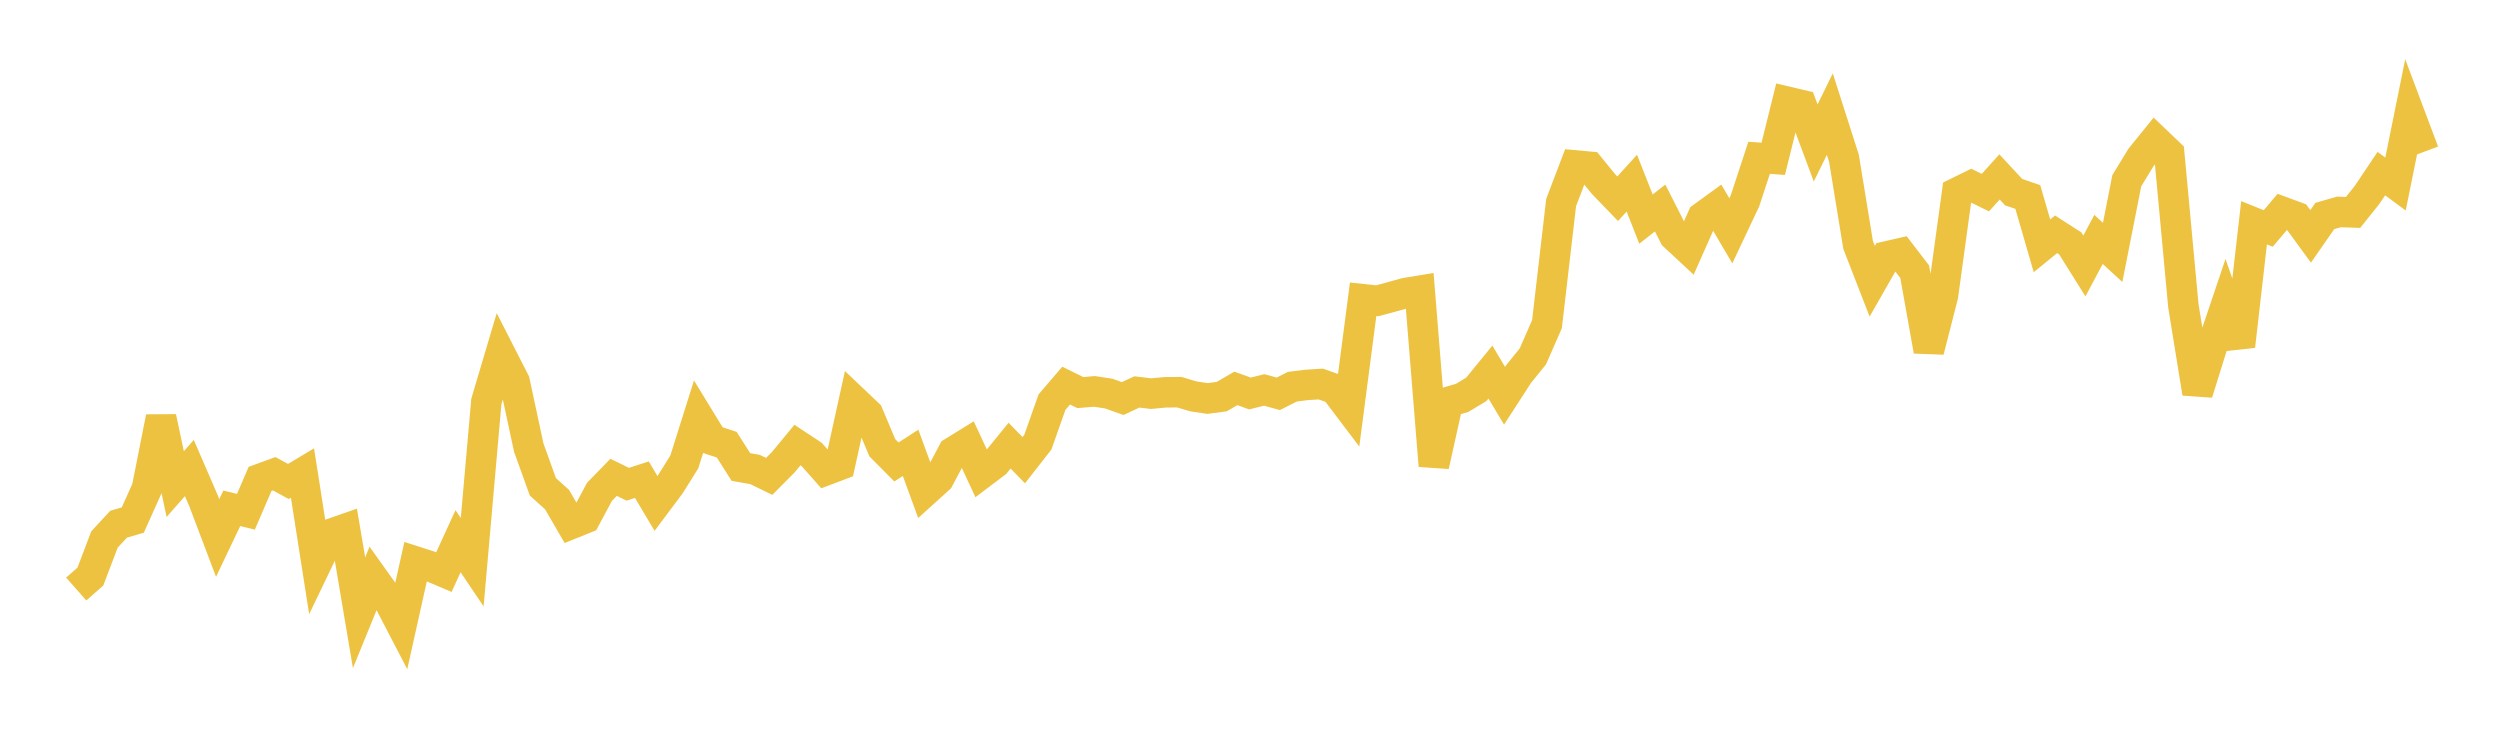 <svg width="164" height="48" xmlns="http://www.w3.org/2000/svg" xmlns:xlink="http://www.w3.org/1999/xlink"><path fill="none" stroke="rgb(237,194,64)" stroke-width="2" d="M5,38.641L5.928,37.824L6.855,35.387L7.783,34.386L8.711,34.116L9.639,32.047L10.566,27.374L11.494,31.757L12.422,30.703L13.349,32.845L14.277,35.294L15.205,33.345L16.133,33.572L17.06,31.416L17.988,31.077L18.916,31.584L19.843,31.03L20.771,36.959L21.699,35.027L22.627,34.702L23.554,40.197L24.482,37.921L25.41,39.22L26.337,41.003L27.265,36.839L28.193,37.137L29.12,37.53L30.048,35.503L30.976,36.88L31.904,26.342L32.831,23.223L33.759,25.039L34.687,29.366L35.614,31.937L36.542,32.773L37.47,34.37L38.398,33.996L39.325,32.266L40.253,31.312L41.181,31.767L42.108,31.467L43.036,33.027L43.964,31.787L44.892,30.298L45.819,27.354L46.747,28.87L47.675,29.172L48.602,30.636L49.53,30.799L50.458,31.251L51.386,30.319L52.313,29.195L53.241,29.806L54.169,30.853L55.096,30.502L56.024,26.285L56.952,27.167L57.88,29.372L58.807,30.306L59.735,29.706L60.663,32.244L61.59,31.405L62.518,29.654L63.446,29.081L64.373,31.073L65.301,30.373L66.229,29.234L67.157,30.188L68.084,29.003L69.012,26.378L69.94,25.296L70.867,25.754L71.795,25.676L72.723,25.817L73.651,26.145L74.578,25.711L75.506,25.822L76.434,25.736L77.361,25.727L78.289,26.004L79.217,26.141L80.145,26.017L81.072,25.478L82,25.813L82.928,25.579L83.855,25.834L84.783,25.367L85.711,25.251L86.639,25.192L87.566,25.517L88.494,26.743L89.422,19.631L90.349,19.731L91.277,19.481L92.205,19.223L93.133,19.071L94.06,30.552L94.988,26.373L95.916,26.101L96.843,25.544L97.771,24.408L98.699,25.962L99.627,24.526L100.554,23.384L101.482,21.264L102.41,13.286L103.337,10.853L104.265,10.938L105.193,12.076L106.12,13.037L107.048,12.014L107.976,14.372L108.904,13.644L109.831,15.471L110.759,16.333L111.687,14.24L112.614,13.566L113.542,15.141L114.47,13.175L115.398,10.351L116.325,10.418L117.253,6.676L118.181,6.895L119.108,9.38L120.036,7.485L120.964,10.384L121.892,16.065L122.819,18.451L123.747,16.827L124.675,16.614L125.602,17.822L126.53,23.021L127.458,19.392L128.386,12.635L129.313,12.18L130.241,12.636L131.169,11.606L132.096,12.606L133.024,12.922L133.952,16.126L134.88,15.37L135.807,15.966L136.735,17.447L137.663,15.706L138.59,16.557L139.518,11.853L140.446,10.333L141.373,9.187L142.301,10.073L143.229,20.062L144.157,25.792L145.084,22.816L146.012,20.063L146.94,22.706L147.867,14.613L148.795,14.989L149.723,13.894L150.651,14.237L151.578,15.506L152.506,14.171L153.434,13.903L154.361,13.935L155.289,12.772L156.217,11.389L157.145,12.073L158.072,7.494L159,9.965"></path></svg>